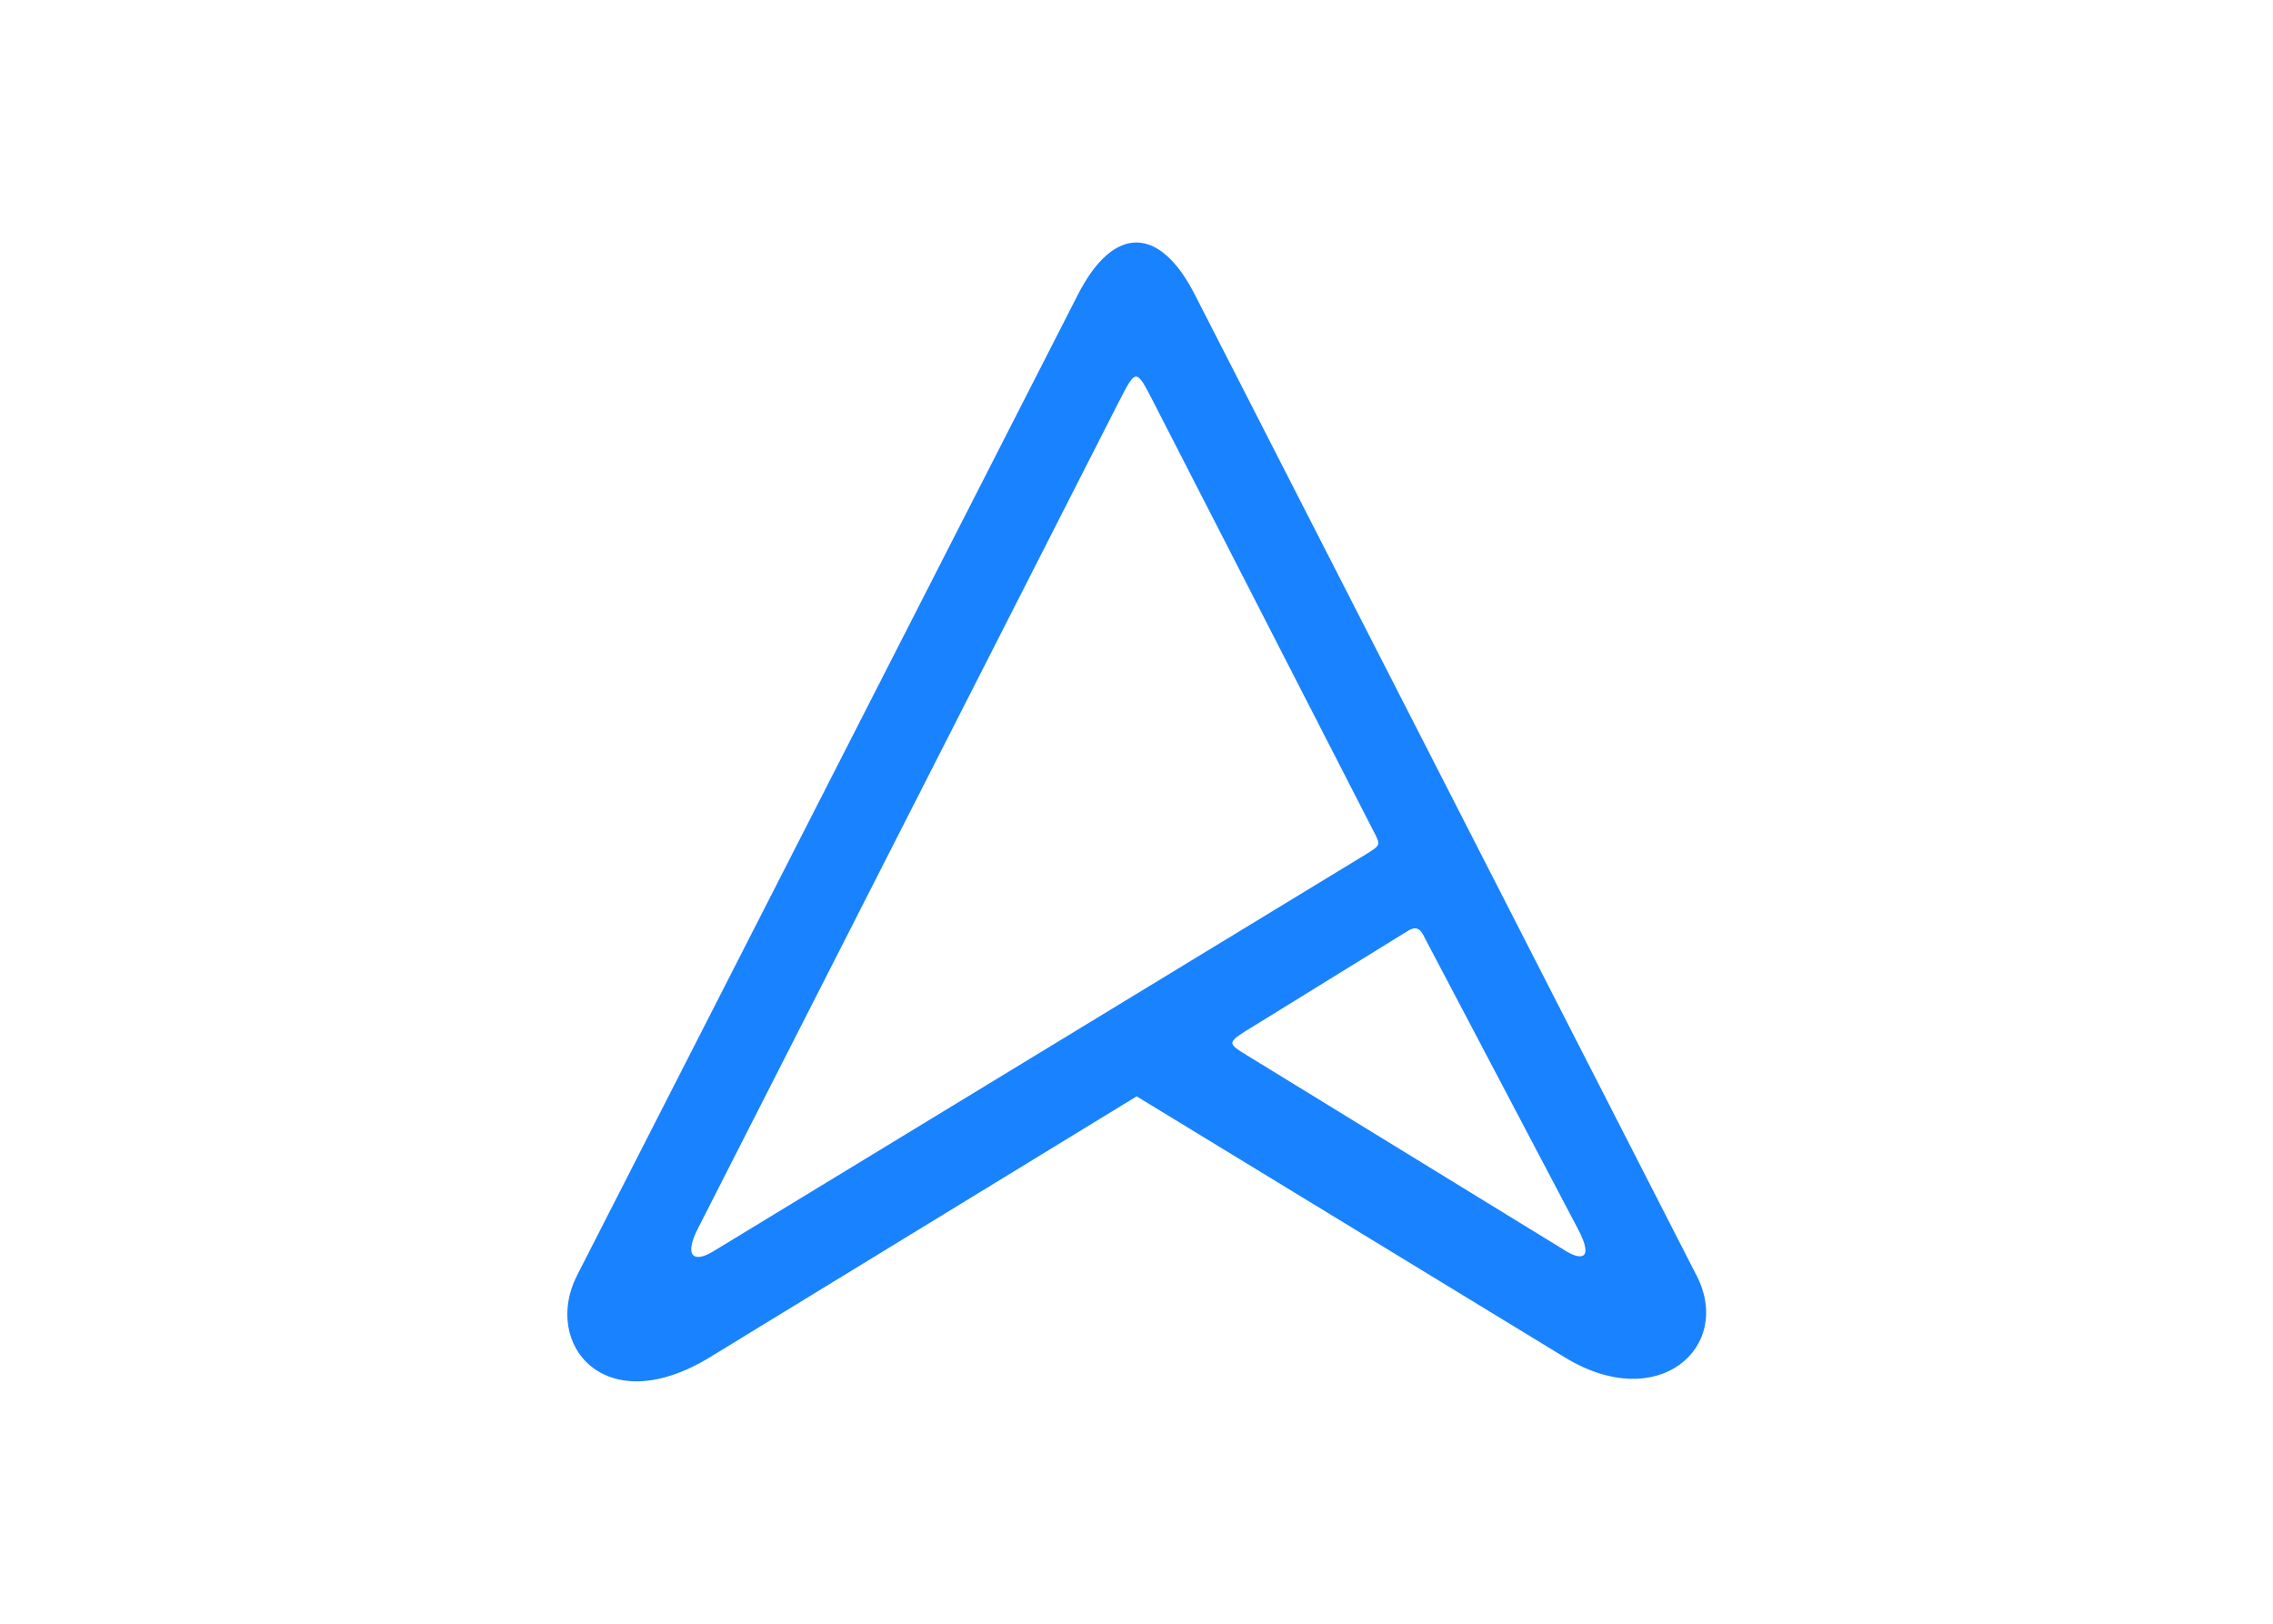 <svg xmlns:cc="http://creativecommons.org/ns#" xmlns:dc="http://purl.org/dc/elements/1.1/" xmlns:inkscape="http://www.inkscape.org/namespaces/inkscape" xmlns:rdf="http://www.w3.org/1999/02/22-rdf-syntax-ns#" xmlns:sodipodi="http://sodipodi.sourceforge.net/DTD/sodipodi-0.dtd" xmlns:svg="http://www.w3.org/2000/svg" xmlns="http://www.w3.org/2000/svg" xmlns:xlink="http://www.w3.org/1999/xlink" version="1.0" id="svg2" inkscape:version="1.0.1 (3bc2e813f5, 2020-09-07)" x="0px" y="0px" viewBox="0 0 821.3 586.7" style="enable-background:new 0 0 821.3 586.7;" xml:space="preserve">
<g id="g10" inkscape:groupmode="layer" inkscape:label="Image">
	<path id="path837" sodipodi:nodetypes="ssscssssssssssssssssss" d="M389.5,106.4l-181,354.4c-12.6,24.7,9.9,52.9,48.1,29.5   l154.1-94.2l154.7,94.3c33.9,20.7,60.8-3.8,47.7-29.4L431.7,106.4C419,81.5,402.4,81.2,389.5,106.4L389.5,106.4z M416.8,145.3   l79.5,155c2.6,5,2.6,5-2.5,8.2L257.9,452c-7.7,4.7-10.6,1.4-5.8-8l152.1-298.7C410.5,133,410.5,133,416.8,145.3z M508.9,336.2   c3-1.8,4.4-0.2,5.3,1.5l56,106.4c5.9,11.2,0.9,11.1-4.2,8l-115.4-70.8c-7.5-4.6-7.5-4.6,2.9-10.9L508.9,336.2z" fill="#1982ff"/>
</g>
</svg>
